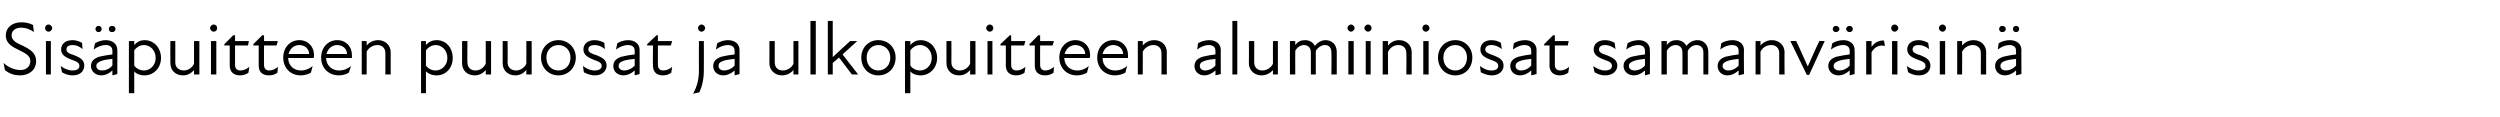 <?xml version="1.0" standalone="no"?>
<!DOCTYPE svg PUBLIC "-//W3C//DTD SVG 1.1//EN" "http://www.w3.org/Graphics/SVG/1.1/DTD/svg11.dtd">
<svg xmlns="http://www.w3.org/2000/svg" version="1.1" width="560.5px" height="26.3px" viewBox="0 -4 560.5 26.3" style="top:-4px">
  <desc>Sis puitteen puuosat ja ulkopuitteen alumiiniosat samanv risin</desc>
  <defs/>
  <g id="Polygon199991">
    <path d="M 1.1 11.7 C 1.1 11.7 0.8 10.1 0.8 10.1 C 1.8 11.1 3.3 11.7 4.6 11.7 C 5.9 11.7 6.8 10.9 6.8 9.7 C 6.8 8.5 5.8 8 4.4 7.3 C 2.7 6.5 1.3 5.7 1.3 4 C 1.3 2.2 2.7 1 4.8 1 C 5.7 1 6.7 1.2 7.4 1.6 C 7.4 1.6 7.6 3.2 7.6 3.2 C 6.7 2.5 5.6 2.2 4.8 2.2 C 3.3 2.2 2.6 3 2.6 3.9 C 2.6 5.2 3.9 5.7 5.2 6.3 C 6.8 7.1 8.1 7.9 8.1 9.7 C 8.1 11.7 6.5 12.9 4.5 12.9 C 3.3 12.9 2.2 12.6 1.1 11.7 Z M 10.3 5.2 L 11.4 5.2 L 11.4 12.7 L 10.3 12.7 L 10.3 5.2 Z M 10.9 1.5 C 11.3 1.5 11.7 1.9 11.7 2.3 C 11.7 2.7 11.3 3.1 10.9 3.1 C 10.4 3.1 10.1 2.7 10.1 2.3 C 10.1 1.9 10.4 1.5 10.9 1.5 Z M 13.9 12.2 C 13.9 12.2 13.6 10.8 13.6 10.8 C 14.3 11.3 15.2 11.8 16.2 11.8 C 17.3 11.8 17.8 11.4 17.8 10.8 C 17.8 10.1 17.3 9.8 16.1 9.4 C 15.1 9 13.7 8.5 13.7 7.1 C 13.7 5.9 14.6 5 16.3 5 C 17.1 5 17.8 5.3 18.4 5.6 C 18.4 5.6 18.5 7 18.5 7 C 17.8 6.4 17.1 6.1 16.3 6.1 C 15.3 6.1 14.9 6.5 14.9 7.1 C 14.9 7.7 15.4 8 16.7 8.4 C 17.9 8.9 18.9 9.4 18.9 10.7 C 18.9 11.9 18 12.9 16.3 12.9 C 15.2 12.9 14.4 12.5 13.9 12.2 Z M 25.2 11.8 C 24.3 12.6 23.5 12.9 22.7 12.9 C 21.4 12.9 20.4 12 20.4 10.8 C 20.4 9.8 21 9.1 22.3 8.7 C 23.2 8.5 24.3 8.3 25.2 8.2 C 25.2 8.2 25.2 7.4 25.2 7.4 C 25.2 6.5 24.6 6.1 23.7 6.1 C 22.8 6.1 21.8 6.5 21 7.1 C 21 7.1 21.3 5.7 21.3 5.7 C 21.9 5.3 22.9 5 23.7 5 C 25.3 5 26.3 5.9 26.3 7.2 C 26.33 7.16 26.3 12.6 26.3 12.6 L 25.2 12.9 C 25.2 12.9 25.19 11.81 25.2 11.8 Z M 22.1 1.8 C 22.5 1.8 22.8 2.1 22.8 2.5 C 22.8 2.9 22.5 3.2 22.1 3.2 C 21.7 3.2 21.4 2.9 21.4 2.5 C 21.4 2.1 21.7 1.8 22.1 1.8 Z M 22.9 11.8 C 23.6 11.8 24.5 11.5 25.2 10.7 C 25.2 10.7 25.2 9.2 25.2 9.2 C 24.3 9.3 23.4 9.4 22.9 9.6 C 22 9.9 21.6 10.2 21.6 10.8 C 21.6 11.4 22.1 11.8 22.9 11.8 Z M 25.1 1.8 C 25.6 1.8 25.9 2.1 25.9 2.5 C 25.9 2.9 25.6 3.2 25.1 3.2 C 24.7 3.2 24.4 2.9 24.4 2.5 C 24.4 2.1 24.7 1.8 25.1 1.8 Z M 32.4 12.9 C 31.3 12.9 30.5 12.5 30.1 12 C 30.09 12.02 30.1 16.9 30.1 16.9 L 28.9 16.9 L 28.9 5.2 L 30.1 5.2 C 30.1 5.2 30.09 6.07 30.1 6.1 C 30.8 5.3 31.6 5 32.4 5 C 34.5 5 36.1 6.7 36.1 9 C 36.1 11.2 34.5 12.9 32.4 12.9 Z M 32.3 11.8 C 33.6 11.8 34.9 10.7 34.9 9 C 34.9 7.2 33.6 6.1 32.3 6.1 C 31.4 6.1 30.6 6.6 30.1 7.3 C 30.1 7.3 30.1 10.7 30.1 10.7 C 30.5 11.3 31.3 11.8 32.3 11.8 Z M 41.2 11.8 C 42.1 11.8 43 11.3 43.5 10.3 C 43.5 10.32 43.5 5.2 43.5 5.2 L 44.7 5.2 L 44.7 12.7 L 43.5 12.7 C 43.5 12.7 43.5 11.7 43.5 11.7 C 42.8 12.5 42 12.9 41 12.9 C 39.4 12.9 38.2 11.8 38.2 10.2 C 38.16 10.2 38.2 5.2 38.2 5.2 L 39.3 5.2 C 39.3 5.2 39.32 10.03 39.3 10 C 39.3 11.2 40.2 11.8 41.2 11.8 Z M 47.3 5.2 L 48.5 5.2 L 48.5 12.7 L 47.3 12.7 L 47.3 5.2 Z M 47.9 1.5 C 48.4 1.5 48.7 1.9 48.7 2.3 C 48.7 2.7 48.4 3.1 47.9 3.1 C 47.5 3.1 47.1 2.7 47.1 2.3 C 47.1 1.9 47.5 1.5 47.9 1.5 Z M 51.5 10.7 C 51.53 10.71 51.5 6.2 51.5 6.2 L 50.3 6.2 L 50.3 5.9 L 52.3 3.9 L 52.7 3.9 L 52.7 5.2 L 55.8 5.2 L 55.6 6.2 L 52.7 6.2 C 52.7 6.2 52.7 10.59 52.7 10.6 C 52.7 11.3 53.1 11.8 53.9 11.8 C 54.6 11.8 55.3 11.5 55.9 11 C 55.9 11 55.7 12.3 55.7 12.3 C 55.2 12.7 54.5 12.9 53.8 12.9 C 52.3 12.9 51.5 12 51.5 10.7 Z M 58 10.7 C 57.99 10.71 58 6.2 58 6.2 L 56.8 6.2 L 56.8 5.9 L 58.8 3.9 L 59.2 3.9 L 59.2 5.2 L 62.3 5.2 L 62 6.2 L 59.2 6.2 C 59.2 6.2 59.16 10.59 59.2 10.6 C 59.2 11.3 59.6 11.8 60.3 11.8 C 61.1 11.8 61.7 11.5 62.3 11 C 62.3 11 62.2 12.3 62.2 12.3 C 61.7 12.7 61 12.9 60.3 12.9 C 58.7 12.9 58 12 58 10.7 Z M 63.5 8.9 C 63.5 6.7 65 5 67.1 5 C 69.1 5 70.4 6.5 70.4 8.3 C 70.4 8.6 70.4 8.8 70.3 9 C 70.3 9 64.6 9 64.6 9 C 64.7 10.9 66 11.8 67.5 11.8 C 68.5 11.8 69.4 11.4 70.1 10.8 C 70.1 10.8 69.7 12.3 69.7 12.3 C 69.2 12.6 68.4 12.9 67.4 12.9 C 65.2 12.9 63.5 11.3 63.5 8.9 Z M 69.3 8.1 C 69.3 7 68.4 6.1 67.1 6.1 C 65.9 6.1 65 6.9 64.7 8.1 C 64.7 8.1 69.3 8.1 69.3 8.1 Z M 72 8.9 C 72 6.7 73.5 5 75.6 5 C 77.6 5 78.9 6.5 78.9 8.3 C 78.9 8.6 78.9 8.8 78.9 9 C 78.9 9 73.1 9 73.1 9 C 73.2 10.9 74.6 11.8 76 11.8 C 77.1 11.8 78 11.4 78.7 10.8 C 78.7 10.8 78.2 12.3 78.2 12.3 C 77.7 12.6 76.9 12.9 76 12.9 C 73.7 12.9 72 11.3 72 8.9 Z M 77.8 8.1 C 77.8 7 76.9 6.1 75.6 6.1 C 74.4 6.1 73.5 6.9 73.2 8.1 C 73.2 8.1 77.8 8.1 77.8 8.1 Z M 84.6 6.1 C 83.7 6.1 82.7 6.6 82.2 7.6 C 82.23 7.56 82.2 12.7 82.2 12.7 L 81.1 12.7 L 81.1 5.2 L 82.2 5.2 C 82.2 5.2 82.23 6.19 82.2 6.2 C 82.9 5.4 83.8 5 84.8 5 C 86.3 5 87.6 6.1 87.6 7.7 C 87.57 7.68 87.6 12.7 87.6 12.7 L 86.4 12.7 C 86.4 12.7 86.41 7.85 86.4 7.9 C 86.4 6.7 85.6 6.1 84.6 6.1 Z M 97.9 12.9 C 96.8 12.9 96 12.5 95.5 12 C 95.52 12.02 95.5 16.9 95.5 16.9 L 94.4 16.9 L 94.4 5.2 L 95.5 5.2 C 95.5 5.2 95.52 6.07 95.5 6.1 C 96.2 5.3 97 5 97.9 5 C 100 5 101.5 6.7 101.5 9 C 101.5 11.2 100 12.9 97.9 12.9 Z M 97.7 11.8 C 99 11.8 100.3 10.7 100.3 9 C 100.3 7.2 99 6.1 97.7 6.1 C 96.8 6.1 96 6.6 95.5 7.3 C 95.5 7.3 95.5 10.7 95.5 10.7 C 95.9 11.3 96.7 11.8 97.7 11.8 Z M 106.6 11.8 C 107.5 11.8 108.4 11.3 108.9 10.3 C 108.93 10.32 108.9 5.2 108.9 5.2 L 110.1 5.2 L 110.1 12.7 L 108.9 12.7 C 108.9 12.7 108.93 11.7 108.9 11.7 C 108.2 12.5 107.4 12.9 106.4 12.9 C 104.8 12.9 103.6 11.8 103.6 10.2 C 103.6 10.2 103.6 5.2 103.6 5.2 L 104.8 5.2 C 104.8 5.2 104.75 10.03 104.8 10 C 104.8 11.2 105.6 11.8 106.6 11.8 Z M 115.7 11.8 C 116.6 11.8 117.5 11.3 118 10.3 C 118.03 10.32 118 5.2 118 5.2 L 119.2 5.2 L 119.2 12.7 L 118 12.7 C 118 12.7 118.03 11.7 118 11.7 C 117.3 12.5 116.5 12.9 115.5 12.9 C 113.9 12.9 112.7 11.8 112.7 10.2 C 112.69 10.2 112.7 5.2 112.7 5.2 L 113.8 5.2 C 113.8 5.2 113.85 10.03 113.8 10 C 113.8 11.2 114.7 11.8 115.7 11.8 Z M 121.3 8.9 C 121.3 6.7 123 5 125.2 5 C 127.4 5 129.1 6.7 129.1 8.9 C 129.1 11.2 127.4 12.9 125.2 12.9 C 123 12.9 121.3 11.2 121.3 8.9 Z M 125.2 11.8 C 126.7 11.8 127.9 10.7 127.9 8.9 C 127.9 7.2 126.7 6.1 125.2 6.1 C 123.7 6.1 122.5 7.2 122.5 8.9 C 122.5 10.7 123.7 11.8 125.2 11.8 Z M 130.9 12.2 C 130.9 12.2 130.7 10.8 130.7 10.8 C 131.4 11.3 132.2 11.8 133.3 11.8 C 134.3 11.8 134.9 11.4 134.9 10.8 C 134.9 10.1 134.3 9.8 133.1 9.4 C 132.2 9 130.8 8.5 130.8 7.1 C 130.8 5.9 131.7 5 133.3 5 C 134.2 5 134.9 5.3 135.5 5.6 C 135.5 5.6 135.6 7 135.6 7 C 134.9 6.4 134.1 6.1 133.3 6.1 C 132.4 6.1 131.9 6.5 131.9 7.1 C 131.9 7.7 132.5 8 133.8 8.4 C 135 8.9 136 9.4 136 10.7 C 136 11.9 135 12.9 133.4 12.9 C 132.3 12.9 131.5 12.5 130.9 12.2 Z M 142.3 11.8 C 141.4 12.6 140.5 12.9 139.8 12.9 C 138.4 12.9 137.5 12 137.5 10.8 C 137.5 9.8 138.1 9.1 139.4 8.7 C 140.2 8.5 141.3 8.3 142.3 8.2 C 142.3 8.2 142.3 7.4 142.3 7.4 C 142.3 6.5 141.7 6.1 140.8 6.1 C 139.9 6.1 138.9 6.5 138.1 7.1 C 138.1 7.1 138.4 5.7 138.4 5.7 C 139 5.3 140 5 140.8 5 C 142.4 5 143.4 5.9 143.4 7.2 C 143.41 7.16 143.4 12.6 143.4 12.6 L 142.3 12.9 C 142.3 12.9 142.27 11.81 142.3 11.8 Z M 140 11.8 C 140.6 11.8 141.6 11.5 142.3 10.7 C 142.3 10.7 142.3 9.2 142.3 9.2 C 141.4 9.3 140.5 9.4 139.9 9.6 C 139 9.9 138.7 10.2 138.7 10.8 C 138.7 11.4 139.2 11.8 140 11.8 Z M 146.4 10.7 C 146.35 10.71 146.4 6.2 146.4 6.2 L 145.1 6.2 L 145.1 5.9 L 147.2 3.9 L 147.5 3.9 L 147.5 5.2 L 150.7 5.2 L 150.4 6.2 L 147.5 6.2 C 147.5 6.2 147.52 10.59 147.5 10.6 C 147.5 11.3 147.9 11.8 148.7 11.8 C 149.4 11.8 150.1 11.5 150.7 11 C 150.7 11 150.5 12.3 150.5 12.3 C 150 12.7 149.3 12.9 148.6 12.9 C 147.1 12.9 146.4 12 146.4 10.7 Z M 156.5 2.3 C 156.5 1.9 156.8 1.5 157.3 1.5 C 157.7 1.5 158.1 1.9 158.1 2.3 C 158.1 2.7 157.7 3.1 157.3 3.1 C 156.8 3.1 156.5 2.7 156.5 2.3 Z M 156.7 11.8 C 156.67 11.83 156.7 5.2 156.7 5.2 L 157.8 5.2 C 157.8 5.2 157.83 11.83 157.8 11.8 C 157.8 13.8 157.4 15.4 156.8 16.7 C 156.8 16.7 155.4 17 155.4 17 C 156.2 15.5 156.7 14 156.7 11.8 Z M 164.7 11.8 C 163.8 12.6 162.9 12.9 162.2 12.9 C 160.8 12.9 159.9 12 159.9 10.8 C 159.9 9.8 160.5 9.1 161.8 8.7 C 162.7 8.5 163.7 8.3 164.7 8.2 C 164.7 8.2 164.7 7.4 164.7 7.4 C 164.7 6.5 164.1 6.1 163.2 6.1 C 162.3 6.1 161.3 6.5 160.5 7.1 C 160.5 7.1 160.8 5.7 160.8 5.7 C 161.4 5.3 162.4 5 163.2 5 C 164.8 5 165.8 5.9 165.8 7.2 C 165.82 7.16 165.8 12.6 165.8 12.6 L 164.7 12.9 C 164.7 12.9 164.68 11.81 164.7 11.8 Z M 162.4 11.8 C 163 11.8 164 11.5 164.7 10.7 C 164.7 10.7 164.7 9.2 164.7 9.2 C 163.8 9.3 162.9 9.4 162.3 9.6 C 161.4 9.9 161.1 10.2 161.1 10.8 C 161.1 11.4 161.6 11.8 162.4 11.8 Z M 175.5 11.8 C 176.4 11.8 177.4 11.3 177.9 10.3 C 177.87 10.32 177.9 5.2 177.9 5.2 L 179 5.2 L 179 12.7 L 177.9 12.7 C 177.9 12.7 177.87 11.7 177.9 11.7 C 177.2 12.5 176.3 12.9 175.3 12.9 C 173.8 12.9 172.5 11.8 172.5 10.2 C 172.53 10.2 172.5 5.2 172.5 5.2 L 173.7 5.2 C 173.7 5.2 173.69 10.03 173.7 10 C 173.7 11.2 174.5 11.8 175.5 11.8 Z M 181.7 0.7 L 182.9 0.7 L 182.9 12.7 L 181.7 12.7 L 181.7 0.7 Z M 185.6 0.7 L 186.7 0.7 L 186.7 8.8 L 190.6 5.2 L 192.2 5.2 L 188.9 8.2 L 192.4 12.7 L 191 12.7 C 191 12.7 188.12 8.94 188.1 8.9 C 187.7 9.3 187.2 9.7 186.7 10.1 C 186.71 10.15 186.7 12.7 186.7 12.7 L 185.6 12.7 L 185.6 0.7 Z M 193.1 8.9 C 193.1 6.7 194.7 5 196.9 5 C 199.2 5 200.8 6.7 200.8 8.9 C 200.8 11.2 199.2 12.9 196.9 12.9 C 194.7 12.9 193.1 11.2 193.1 8.9 Z M 196.9 11.8 C 198.4 11.8 199.6 10.7 199.6 8.9 C 199.6 7.2 198.4 6.1 196.9 6.1 C 195.5 6.1 194.3 7.2 194.3 8.9 C 194.3 10.7 195.5 11.8 196.9 11.8 Z M 206.4 12.9 C 205.3 12.9 204.5 12.5 204.1 12 C 204.1 12.02 204.1 16.9 204.1 16.9 L 202.9 16.9 L 202.9 5.2 L 204.1 5.2 C 204.1 5.2 204.1 6.07 204.1 6.1 C 204.8 5.3 205.6 5 206.4 5 C 208.5 5 210.1 6.7 210.1 9 C 210.1 11.2 208.5 12.9 206.4 12.9 Z M 206.3 11.8 C 207.6 11.8 208.9 10.7 208.9 9 C 208.9 7.2 207.6 6.1 206.3 6.1 C 205.4 6.1 204.6 6.6 204.1 7.3 C 204.1 7.3 204.1 10.7 204.1 10.7 C 204.5 11.3 205.3 11.8 206.3 11.8 Z M 215.2 11.8 C 216.1 11.8 217 11.3 217.5 10.3 C 217.51 10.32 217.5 5.2 217.5 5.2 L 218.7 5.2 L 218.7 12.7 L 217.5 12.7 C 217.5 12.7 217.51 11.7 217.5 11.7 C 216.8 12.5 216 12.9 215 12.9 C 213.4 12.9 212.2 11.8 212.2 10.2 C 212.17 10.2 212.2 5.2 212.2 5.2 L 213.3 5.2 C 213.3 5.2 213.33 10.03 213.3 10 C 213.3 11.2 214.2 11.8 215.2 11.8 Z M 221.4 5.2 L 222.5 5.2 L 222.5 12.7 L 221.4 12.7 L 221.4 5.2 Z M 221.9 1.5 C 222.4 1.5 222.7 1.9 222.7 2.3 C 222.7 2.7 222.4 3.1 221.9 3.1 C 221.5 3.1 221.1 2.7 221.1 2.3 C 221.1 1.9 221.5 1.5 221.9 1.5 Z M 225.5 10.7 C 225.54 10.71 225.5 6.2 225.5 6.2 L 224.3 6.2 L 224.3 5.9 L 226.4 3.9 L 226.7 3.9 L 226.7 5.2 L 229.9 5.2 L 229.6 6.2 L 226.7 6.2 C 226.7 6.2 226.71 10.59 226.7 10.6 C 226.7 11.3 227.1 11.8 227.9 11.8 C 228.6 11.8 229.3 11.5 229.9 11 C 229.9 11 229.7 12.3 229.7 12.3 C 229.2 12.7 228.5 12.9 227.8 12.9 C 226.3 12.9 225.5 12 225.5 10.7 Z M 232 10.7 C 232 10.71 232 6.2 232 6.2 L 230.8 6.2 L 230.8 5.9 L 232.8 3.9 L 233.2 3.9 L 233.2 5.2 L 236.3 5.2 L 236 6.2 L 233.2 6.2 C 233.2 6.2 233.17 10.59 233.2 10.6 C 233.2 11.3 233.6 11.8 234.3 11.8 C 235.1 11.8 235.7 11.5 236.3 11 C 236.3 11 236.2 12.3 236.2 12.3 C 235.7 12.7 235 12.9 234.3 12.9 C 232.7 12.9 232 12 232 10.7 Z M 237.5 8.9 C 237.5 6.7 239 5 241.1 5 C 243.1 5 244.4 6.5 244.4 8.3 C 244.4 8.6 244.4 8.8 244.3 9 C 244.3 9 238.6 9 238.6 9 C 238.7 10.9 240.1 11.8 241.5 11.8 C 242.6 11.8 243.4 11.4 244.1 10.8 C 244.1 10.8 243.7 12.3 243.7 12.3 C 243.2 12.6 242.4 12.9 241.4 12.9 C 239.2 12.9 237.5 11.3 237.5 8.9 Z M 243.3 8.1 C 243.3 7 242.4 6.1 241.1 6.1 C 239.9 6.1 239 6.9 238.7 8.1 C 238.7 8.1 243.3 8.1 243.3 8.1 Z M 246 8.9 C 246 6.7 247.5 5 249.6 5 C 251.6 5 252.9 6.5 252.9 8.3 C 252.9 8.6 252.9 8.8 252.9 9 C 252.9 9 247.2 9 247.2 9 C 247.2 10.9 248.6 11.8 250 11.8 C 251.1 11.8 252 11.4 252.7 10.8 C 252.7 10.8 252.3 12.3 252.3 12.3 C 251.7 12.6 250.9 12.9 250 12.9 C 247.7 12.9 246 11.3 246 8.9 Z M 251.8 8.1 C 251.8 7 250.9 6.1 249.6 6.1 C 248.4 6.1 247.5 6.9 247.2 8.1 C 247.2 8.1 251.8 8.1 251.8 8.1 Z M 258.6 6.1 C 257.7 6.1 256.7 6.6 256.2 7.6 C 256.24 7.56 256.2 12.7 256.2 12.7 L 255.1 12.7 L 255.1 5.2 L 256.2 5.2 C 256.2 5.2 256.24 6.19 256.2 6.2 C 256.9 5.4 257.8 5 258.8 5 C 260.4 5 261.6 6.1 261.6 7.7 C 261.58 7.68 261.6 12.7 261.6 12.7 L 260.4 12.7 C 260.4 12.7 260.42 7.85 260.4 7.9 C 260.4 6.7 259.6 6.1 258.6 6.1 Z M 272.5 11.8 C 271.6 12.6 270.8 12.9 270 12.9 C 268.7 12.9 267.8 12 267.8 10.8 C 267.8 9.8 268.4 9.1 269.7 8.7 C 270.5 8.5 271.6 8.3 272.5 8.2 C 272.5 8.2 272.5 7.4 272.5 7.4 C 272.5 6.5 271.9 6.1 271 6.1 C 270.1 6.1 269.2 6.5 268.4 7.1 C 268.4 7.1 268.6 5.7 268.6 5.7 C 269.2 5.3 270.2 5 271.1 5 C 272.7 5 273.7 5.9 273.7 7.2 C 273.68 7.16 273.7 12.6 273.7 12.6 L 272.5 12.9 C 272.5 12.9 272.54 11.81 272.5 11.8 Z M 270.2 11.8 C 270.9 11.8 271.8 11.5 272.5 10.7 C 272.5 10.7 272.5 9.2 272.5 9.2 C 271.7 9.3 270.8 9.4 270.2 9.6 C 269.3 9.9 269 10.2 269 10.8 C 269 11.4 269.5 11.8 270.2 11.8 Z M 276.3 0.7 L 277.4 0.7 L 277.4 12.7 L 276.3 12.7 L 276.3 0.7 Z M 283 11.8 C 283.9 11.8 284.9 11.3 285.4 10.3 C 285.37 10.32 285.4 5.2 285.4 5.2 L 286.5 5.2 L 286.5 12.7 L 285.4 12.7 C 285.4 12.7 285.37 11.7 285.4 11.7 C 284.7 12.5 283.8 12.9 282.8 12.9 C 281.3 12.9 280 11.8 280 10.2 C 280.04 10.2 280 5.2 280 5.2 L 281.2 5.2 C 281.2 5.2 281.19 10.03 281.2 10 C 281.2 11.2 282 11.8 283 11.8 Z M 289.2 5.2 L 290.4 5.2 C 290.4 5.2 290.37 6.1 290.4 6.1 C 291 5.3 291.7 5 292.6 5 C 293.6 5 294.4 5.5 294.8 6.3 C 295.4 5.5 296.3 5 297.2 5 C 298.6 5 299.7 6 299.7 7.6 C 299.71 7.6 299.7 12.7 299.7 12.7 L 298.5 12.7 C 298.5 12.7 298.55 7.77 298.5 7.8 C 298.5 6.6 297.9 6.1 297 6.1 C 296.3 6.1 295.5 6.6 295 7.4 C 295.05 7.41 295 7.6 295 7.6 L 295 12.7 L 293.9 12.7 C 293.9 12.7 293.89 7.77 293.9 7.8 C 293.9 6.6 293.2 6.1 292.3 6.1 C 291.6 6.1 290.8 6.6 290.4 7.4 C 290.37 7.45 290.4 12.7 290.4 12.7 L 289.2 12.7 L 289.2 5.2 Z M 302.3 5.2 L 303.5 5.2 L 303.5 12.7 L 302.3 12.7 L 302.3 5.2 Z M 302.9 1.5 C 303.3 1.5 303.7 1.9 303.7 2.3 C 303.7 2.7 303.3 3.1 302.9 3.1 C 302.5 3.1 302.1 2.7 302.1 2.3 C 302.1 1.9 302.5 1.5 302.9 1.5 Z M 306.2 5.2 L 307.3 5.2 L 307.3 12.7 L 306.2 12.7 L 306.2 5.2 Z M 306.7 1.5 C 307.2 1.5 307.5 1.9 307.5 2.3 C 307.5 2.7 307.2 3.1 306.7 3.1 C 306.3 3.1 305.9 2.7 305.9 2.3 C 305.9 1.9 306.3 1.5 306.7 1.5 Z M 313.5 6.1 C 312.6 6.1 311.7 6.6 311.2 7.6 C 311.16 7.56 311.2 12.7 311.2 12.7 L 310 12.7 L 310 5.2 L 311.2 5.2 C 311.2 5.2 311.16 6.19 311.2 6.2 C 311.9 5.4 312.7 5 313.7 5 C 315.3 5 316.5 6.1 316.5 7.7 C 316.5 7.68 316.5 12.7 316.5 12.7 L 315.3 12.7 C 315.3 12.7 315.35 7.85 315.3 7.9 C 315.3 6.7 314.5 6.1 313.5 6.1 Z M 319.1 5.2 L 320.3 5.2 L 320.3 12.7 L 319.1 12.7 L 319.1 5.2 Z M 319.7 1.5 C 320.1 1.5 320.5 1.9 320.5 2.3 C 320.5 2.7 320.1 3.1 319.7 3.1 C 319.2 3.1 318.9 2.7 318.9 2.3 C 318.9 1.9 319.2 1.5 319.7 1.5 Z M 322.4 8.9 C 322.4 6.7 324 5 326.3 5 C 328.5 5 330.1 6.7 330.1 8.9 C 330.1 11.2 328.5 12.9 326.3 12.9 C 324 12.9 322.4 11.2 322.4 8.9 Z M 326.3 11.8 C 327.7 11.8 328.9 10.7 328.9 8.9 C 328.9 7.2 327.7 6.1 326.3 6.1 C 324.8 6.1 323.6 7.2 323.6 8.9 C 323.6 10.7 324.8 11.8 326.3 11.8 Z M 332 12.2 C 332 12.2 331.8 10.8 331.8 10.8 C 332.5 11.3 333.3 11.8 334.4 11.8 C 335.4 11.8 335.9 11.4 335.9 10.8 C 335.9 10.1 335.4 9.8 334.2 9.4 C 333.2 9 331.9 8.5 331.9 7.1 C 331.9 5.9 332.8 5 334.4 5 C 335.3 5 336 5.3 336.5 5.6 C 336.5 5.6 336.7 7 336.7 7 C 335.9 6.4 335.2 6.1 334.4 6.1 C 333.4 6.1 333 6.5 333 7.1 C 333 7.7 333.6 8 334.8 8.4 C 336.1 8.9 337.1 9.4 337.1 10.7 C 337.1 11.9 336.1 12.9 334.5 12.9 C 333.4 12.9 332.6 12.5 332 12.2 Z M 343.3 11.8 C 342.4 12.6 341.6 12.9 340.8 12.9 C 339.5 12.9 338.6 12 338.6 10.8 C 338.6 9.8 339.2 9.1 340.5 8.7 C 341.3 8.5 342.4 8.3 343.3 8.2 C 343.3 8.2 343.3 7.4 343.3 7.4 C 343.3 6.5 342.7 6.1 341.8 6.1 C 340.9 6.1 340 6.5 339.2 7.1 C 339.2 7.1 339.4 5.7 339.4 5.7 C 340 5.3 341 5 341.9 5 C 343.5 5 344.5 5.9 344.5 7.2 C 344.48 7.16 344.5 12.6 344.5 12.6 L 343.3 12.9 C 343.3 12.9 343.34 11.81 343.3 11.8 Z M 341 11.8 C 341.7 11.8 342.6 11.5 343.3 10.7 C 343.3 10.7 343.3 9.2 343.3 9.2 C 342.5 9.3 341.6 9.4 341 9.6 C 340.1 9.9 339.8 10.2 339.8 10.8 C 339.8 11.4 340.3 11.8 341 11.8 Z M 347.4 10.7 C 347.42 10.71 347.4 6.2 347.4 6.2 L 346.2 6.2 L 346.2 5.9 L 348.2 3.9 L 348.6 3.9 L 348.6 5.2 L 351.7 5.2 L 351.5 6.2 L 348.6 6.2 C 348.6 6.2 348.6 10.59 348.6 10.6 C 348.6 11.3 349 11.8 349.8 11.8 C 350.5 11.8 351.2 11.5 351.8 11 C 351.8 11 351.6 12.3 351.6 12.3 C 351.1 12.7 350.4 12.9 349.7 12.9 C 348.2 12.9 347.4 12 347.4 10.7 Z M 357.5 12.2 C 357.5 12.2 357.2 10.8 357.2 10.8 C 357.9 11.3 358.8 11.8 359.8 11.8 C 360.9 11.8 361.4 11.4 361.4 10.8 C 361.4 10.1 360.9 9.8 359.7 9.4 C 358.7 9 357.3 8.5 357.3 7.1 C 357.3 5.9 358.2 5 359.9 5 C 360.8 5 361.4 5.3 362 5.6 C 362 5.6 362.2 7 362.2 7 C 361.4 6.4 360.7 6.1 359.9 6.1 C 358.9 6.1 358.5 6.5 358.5 7.1 C 358.5 7.7 359 8 360.3 8.4 C 361.5 8.9 362.6 9.4 362.6 10.7 C 362.6 11.9 361.6 12.9 359.9 12.9 C 358.8 12.9 358 12.5 357.5 12.2 Z M 368.8 11.8 C 367.9 12.6 367.1 12.9 366.3 12.9 C 365 12.9 364 12 364 10.8 C 364 9.8 364.6 9.1 365.9 8.7 C 366.8 8.5 367.9 8.3 368.8 8.2 C 368.8 8.2 368.8 7.4 368.8 7.4 C 368.8 6.5 368.2 6.1 367.3 6.1 C 366.4 6.1 365.4 6.5 364.6 7.1 C 364.6 7.1 364.9 5.7 364.9 5.7 C 365.5 5.3 366.5 5 367.4 5 C 368.9 5 369.9 5.9 369.9 7.2 C 369.95 7.16 369.9 12.6 369.9 12.6 L 368.8 12.9 C 368.8 12.9 368.81 11.81 368.8 11.8 Z M 366.5 11.8 C 367.2 11.8 368.1 11.5 368.8 10.7 C 368.8 10.7 368.8 9.2 368.8 9.2 C 368 9.3 367 9.4 366.5 9.6 C 365.6 9.9 365.2 10.2 365.2 10.8 C 365.2 11.4 365.7 11.8 366.5 11.8 Z M 372.5 5.2 L 373.7 5.2 C 373.7 5.2 373.71 6.1 373.7 6.1 C 374.3 5.3 375 5 375.9 5 C 376.9 5 377.7 5.5 378.1 6.3 C 378.7 5.5 379.6 5 380.6 5 C 381.9 5 383 6 383 7.6 C 383.04 7.6 383 12.7 383 12.7 L 381.9 12.7 C 381.9 12.7 381.88 7.77 381.9 7.8 C 381.9 6.6 381.2 6.1 380.3 6.1 C 379.6 6.1 378.8 6.6 378.4 7.4 C 378.38 7.41 378.4 7.6 378.4 7.6 L 378.4 12.7 L 377.2 12.7 C 377.2 12.7 377.22 7.77 377.2 7.8 C 377.2 6.6 376.5 6.1 375.7 6.1 C 374.9 6.1 374.1 6.6 373.7 7.4 C 373.71 7.45 373.7 12.7 373.7 12.7 L 372.5 12.7 L 372.5 5.2 Z M 389.8 11.8 C 388.9 12.6 388.1 12.9 387.3 12.9 C 386 12.9 385.1 12 385.1 10.8 C 385.1 9.8 385.7 9.1 386.9 8.7 C 387.8 8.5 388.9 8.3 389.8 8.2 C 389.8 8.2 389.8 7.4 389.8 7.4 C 389.8 6.5 389.2 6.1 388.3 6.1 C 387.4 6.1 386.4 6.5 385.7 7.1 C 385.7 7.1 385.9 5.7 385.9 5.7 C 386.5 5.3 387.5 5 388.4 5 C 390 5 391 5.9 391 7.2 C 390.96 7.16 391 12.6 391 12.6 L 389.8 12.9 C 389.8 12.9 389.82 11.81 389.8 11.8 Z M 387.5 11.8 C 388.2 11.8 389.1 11.5 389.8 10.7 C 389.8 10.7 389.8 9.2 389.8 9.2 C 389 9.3 388.1 9.4 387.5 9.6 C 386.6 9.9 386.2 10.2 386.2 10.8 C 386.2 11.4 386.8 11.8 387.5 11.8 Z M 397.1 6.1 C 396.1 6.1 395.2 6.6 394.7 7.6 C 394.72 7.56 394.7 12.7 394.7 12.7 L 393.6 12.7 L 393.6 5.2 L 394.7 5.2 C 394.7 5.2 394.72 6.19 394.7 6.2 C 395.4 5.4 396.3 5 397.3 5 C 398.8 5 400.1 6.1 400.1 7.7 C 400.06 7.68 400.1 12.7 400.1 12.7 L 398.9 12.7 C 398.9 12.7 398.9 7.85 398.9 7.9 C 398.9 6.7 398.1 6.1 397.1 6.1 Z M 401.4 5.2 C 401.4 5.2 402.66 5.17 402.7 5.2 C 403.6 7 404.4 9 405.3 10.9 C 405.3 10.9 405.3 10.9 405.3 10.9 C 406.2 9 407 7 407.9 5.2 C 407.91 5.17 409.1 5.2 409.1 5.2 L 405.6 12.8 L 405.1 12.8 L 401.4 5.2 Z M 414.7 11.8 C 413.8 12.6 413 12.9 412.2 12.9 C 410.9 12.9 409.9 12 409.9 10.8 C 409.9 9.8 410.5 9.1 411.8 8.7 C 412.7 8.5 413.8 8.3 414.7 8.2 C 414.7 8.2 414.7 7.4 414.7 7.4 C 414.7 6.5 414.1 6.1 413.2 6.1 C 412.3 6.1 411.3 6.5 410.5 7.1 C 410.5 7.1 410.8 5.7 410.8 5.7 C 411.4 5.3 412.4 5 413.3 5 C 414.8 5 415.8 5.9 415.8 7.2 C 415.85 7.16 415.8 12.6 415.8 12.6 L 414.7 12.9 C 414.7 12.9 414.71 11.81 414.7 11.8 Z M 411.6 1.8 C 412 1.8 412.4 2.1 412.4 2.5 C 412.4 2.9 412 3.2 411.6 3.2 C 411.2 3.2 410.9 2.9 410.9 2.5 C 410.9 2.1 411.2 1.8 411.6 1.8 Z M 412.4 11.8 C 413.1 11.8 414 11.5 414.7 10.7 C 414.7 10.7 414.7 9.2 414.7 9.2 C 413.9 9.3 412.9 9.4 412.4 9.6 C 411.5 9.9 411.1 10.2 411.1 10.8 C 411.1 11.4 411.6 11.8 412.4 11.8 Z M 414.7 1.8 C 415.1 1.8 415.4 2.1 415.4 2.5 C 415.4 2.9 415.1 3.2 414.7 3.2 C 414.3 3.2 413.9 2.9 413.9 2.5 C 413.9 2.1 414.3 1.8 414.7 1.8 Z M 418.4 5.2 L 419.6 5.2 C 419.6 5.2 419.6 6.48 419.6 6.5 C 420.3 5.5 421.3 5 422.4 5.1 C 422.4 5.1 422.6 6.3 422.6 6.3 C 421.4 6 420.3 6.5 419.6 7.7 C 419.6 7.7 419.6 12.7 419.6 12.7 L 418.4 12.7 L 418.4 5.2 Z M 424.2 5.2 L 425.4 5.2 L 425.4 12.7 L 424.2 12.7 L 424.2 5.2 Z M 424.8 1.5 C 425.2 1.5 425.6 1.9 425.6 2.3 C 425.6 2.7 425.2 3.1 424.8 3.1 C 424.3 3.1 424 2.7 424 2.3 C 424 1.9 424.3 1.5 424.8 1.5 Z M 427.8 12.2 C 427.8 12.2 427.5 10.8 427.5 10.8 C 428.2 11.3 429.1 11.8 430.1 11.8 C 431.2 11.8 431.7 11.4 431.7 10.8 C 431.7 10.1 431.2 9.8 430 9.4 C 429 9 427.6 8.5 427.6 7.1 C 427.6 5.9 428.5 5 430.2 5 C 431 5 431.7 5.3 432.3 5.6 C 432.3 5.6 432.5 7 432.5 7 C 431.7 6.4 431 6.1 430.2 6.1 C 429.2 6.1 428.8 6.5 428.8 7.1 C 428.8 7.7 429.3 8 430.6 8.4 C 431.8 8.9 432.8 9.4 432.8 10.7 C 432.8 11.9 431.9 12.9 430.2 12.9 C 429.1 12.9 428.3 12.5 427.8 12.2 Z M 434.9 5.2 L 436.1 5.2 L 436.1 12.7 L 434.9 12.7 L 434.9 5.2 Z M 435.5 1.5 C 436 1.5 436.3 1.9 436.3 2.3 C 436.3 2.7 436 3.1 435.5 3.1 C 435.1 3.1 434.7 2.7 434.7 2.3 C 434.7 1.9 435.1 1.5 435.5 1.5 Z M 442.3 6.1 C 441.4 6.1 440.4 6.6 439.9 7.6 C 439.94 7.56 439.9 12.7 439.9 12.7 L 438.8 12.7 L 438.8 5.2 L 439.9 5.2 C 439.9 5.2 439.94 6.19 439.9 6.2 C 440.6 5.4 441.5 5 442.5 5 C 444.1 5 445.3 6.1 445.3 7.7 C 445.27 7.68 445.3 12.7 445.3 12.7 L 444.1 12.7 C 444.1 12.7 444.12 7.85 444.1 7.9 C 444.1 6.7 443.3 6.1 442.3 6.1 Z M 452 11.8 C 451.1 12.6 450.3 12.9 449.5 12.9 C 448.2 12.9 447.3 12 447.3 10.8 C 447.3 9.8 447.9 9.1 449.2 8.7 C 450 8.5 451.1 8.3 452 8.2 C 452 8.2 452 7.4 452 7.4 C 452 6.5 451.4 6.1 450.5 6.1 C 449.6 6.1 448.7 6.5 447.9 7.1 C 447.9 7.1 448.1 5.7 448.1 5.7 C 448.7 5.3 449.7 5 450.6 5 C 452.2 5 453.2 5.9 453.2 7.2 C 453.18 7.16 453.2 12.6 453.2 12.6 L 452 12.9 C 452 12.9 452.04 11.81 452 11.8 Z M 448.9 1.8 C 449.4 1.8 449.7 2.1 449.7 2.5 C 449.7 2.9 449.4 3.2 448.9 3.2 C 448.5 3.2 448.2 2.9 448.2 2.5 C 448.2 2.1 448.5 1.8 448.9 1.8 Z M 449.7 11.8 C 450.4 11.8 451.3 11.5 452 10.7 C 452 10.7 452 9.2 452 9.2 C 451.2 9.3 450.3 9.4 449.7 9.6 C 448.8 9.9 448.5 10.2 448.5 10.8 C 448.5 11.4 449 11.8 449.7 11.8 Z M 452 1.8 C 452.4 1.8 452.7 2.1 452.7 2.5 C 452.7 2.9 452.4 3.2 452 3.2 C 451.6 3.2 451.3 2.9 451.3 2.5 C 451.3 2.1 451.6 1.8 452 1.8 Z " stroke="none" fill="#000"/>
  </g>
</svg>